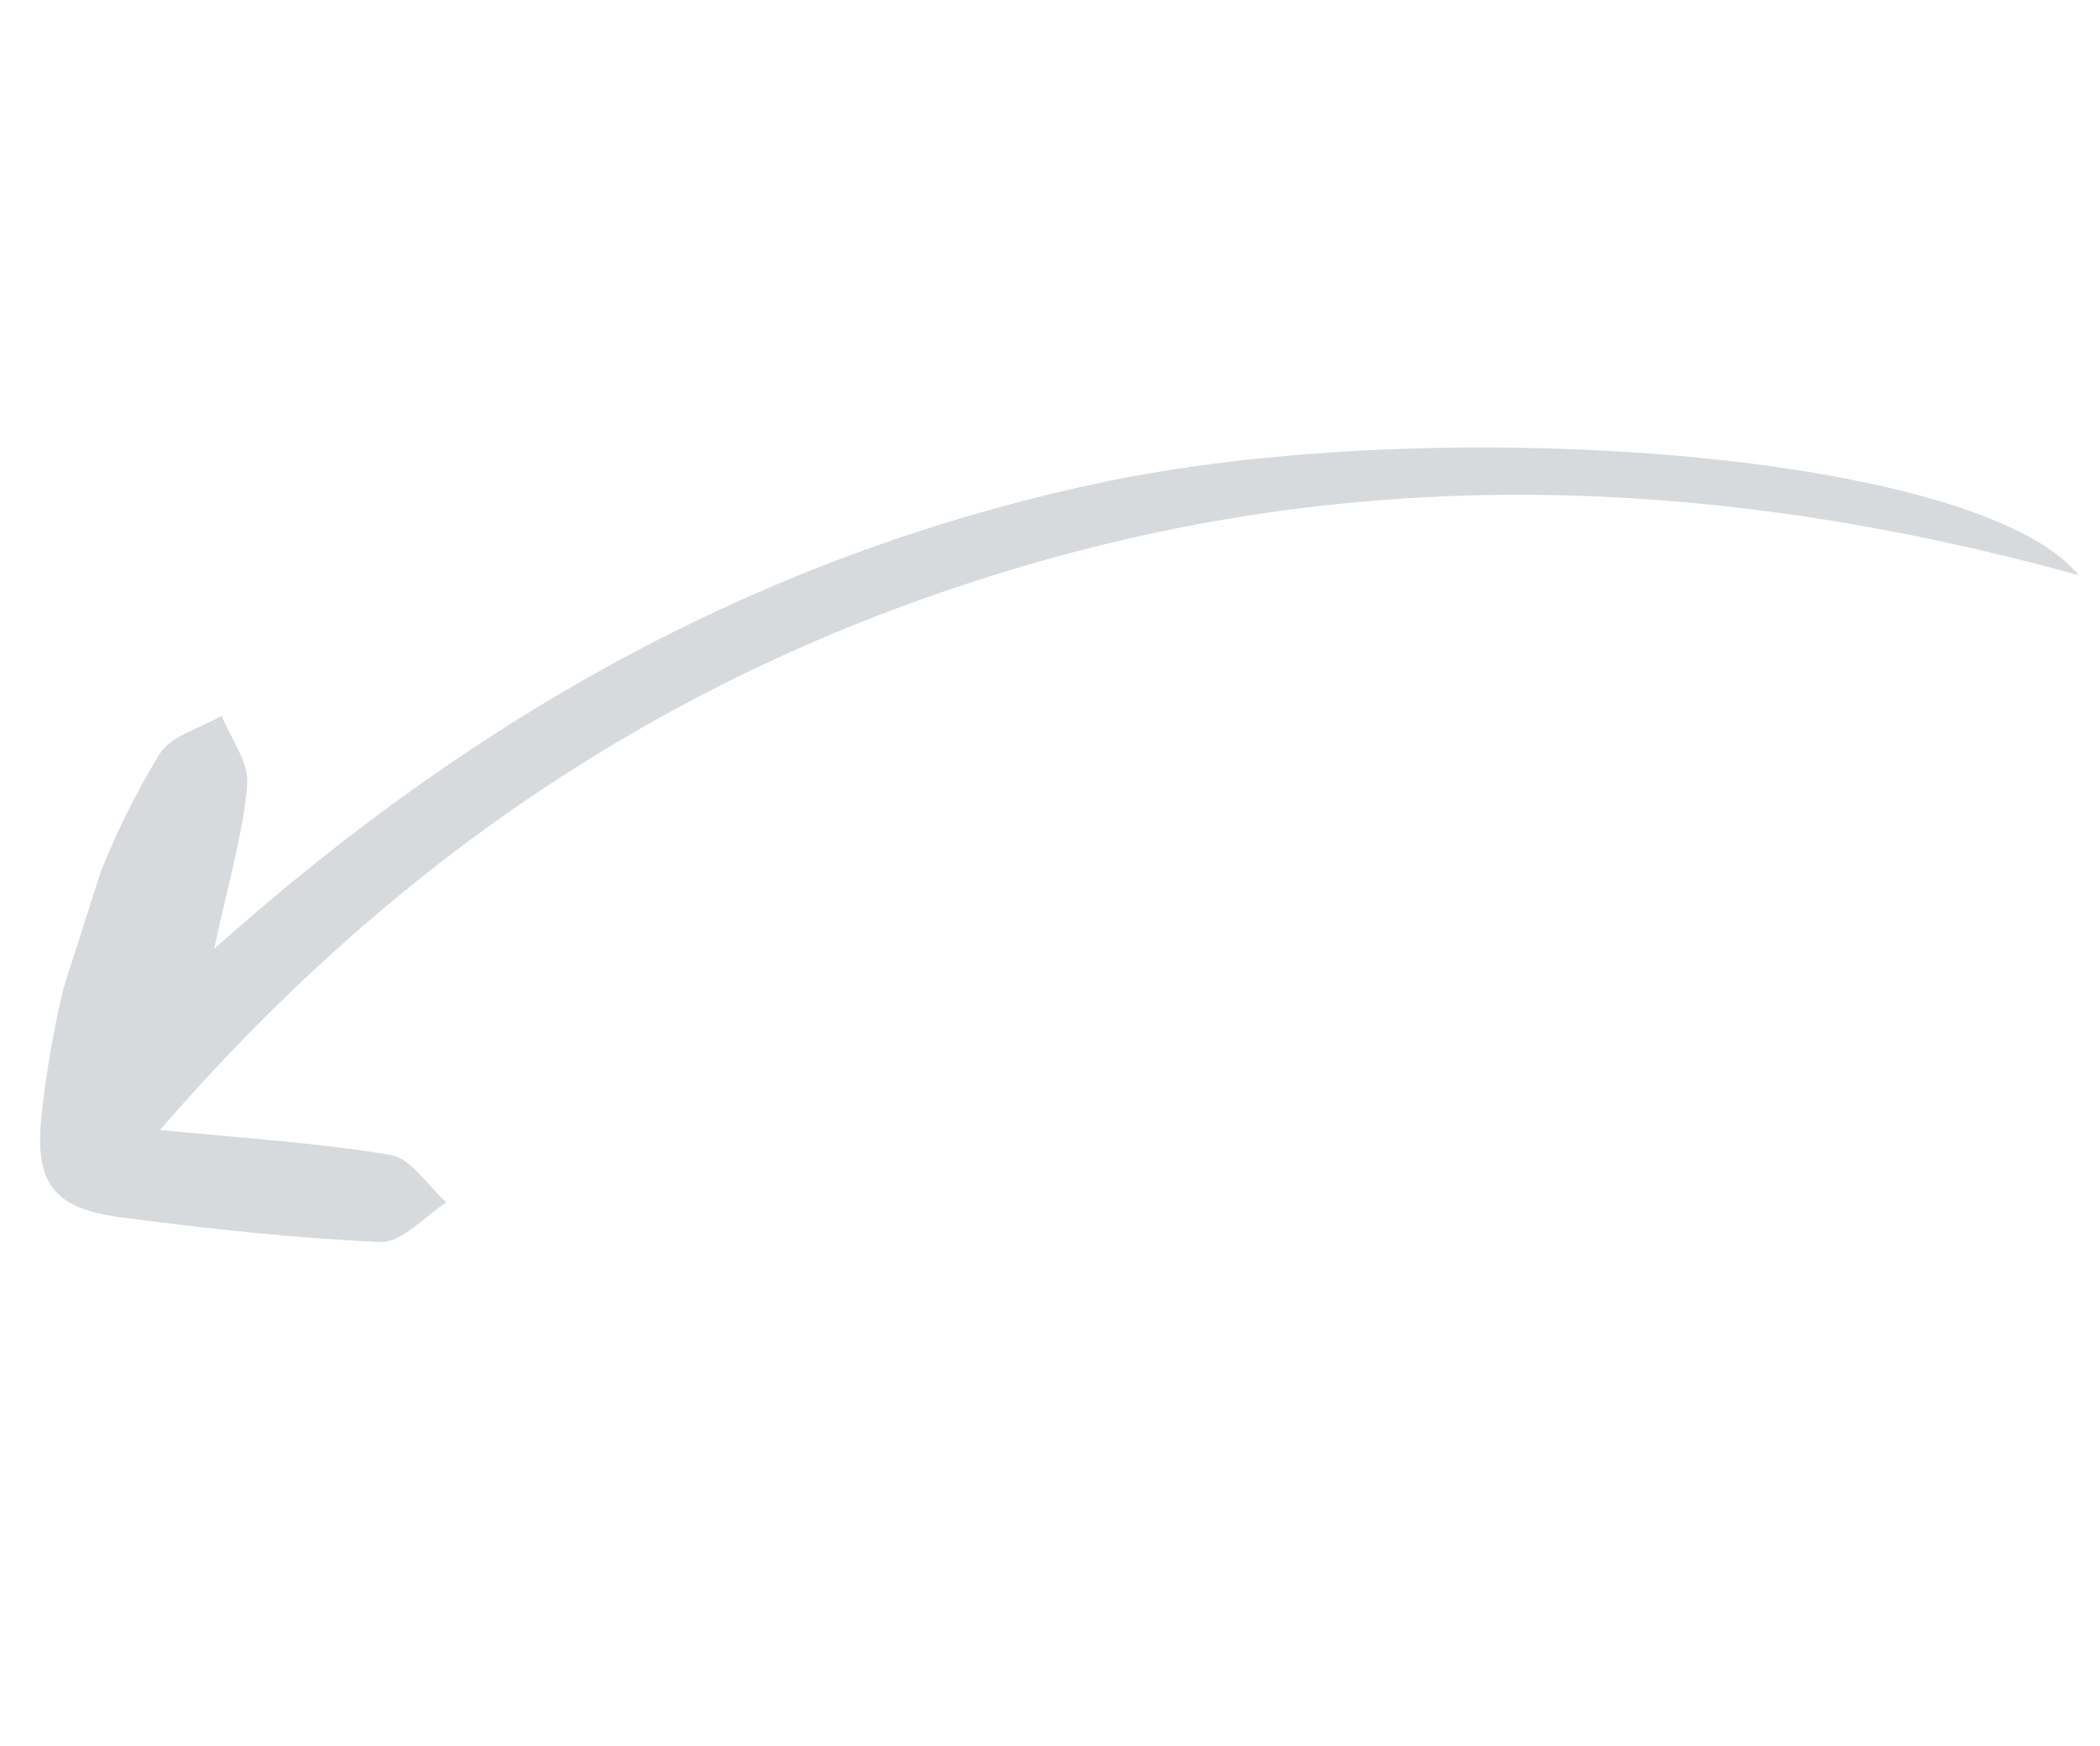 <svg width="178" height="148" viewBox="0 0 178 148" fill="none" xmlns="http://www.w3.org/2000/svg">
<g id="arrow_circular_down_right 1" clip-path="url(#clip0_2971_21183)">
<path id="Vector" d="M13.624 95.732C34.422 71.692 58.797 56.007 87.845 47.678C116.798 39.377 145.904 40.41 176.186 48.757C167.651 38.284 121.633 34.806 92.846 41.014C64.83 47.069 40.602 60.374 18.149 80.451C19.377 74.78 20.593 70.702 20.952 66.549C21.137 64.68 19.581 62.631 18.784 60.682C17.014 61.742 14.47 62.351 13.501 63.959C7.831 73.296 4.725 83.586 3.532 94.445C2.903 100.24 4.42 102.446 10.272 103.208C17.578 104.168 24.924 104.971 32.261 105.296C34.073 105.352 35.995 103.121 37.834 101.938C36.278 100.557 34.863 98.197 33.094 97.919C27.127 96.897 21.033 96.537 13.494 95.789L13.624 95.732Z" fill="#D7DADD"/>
</g>
<defs>
<clipPath id="clip0_2971_21183">
<rect width="105.601" height="152.247" fill="white" transform="translate(177.211 46.47) rotate(107.772)"/>
</clipPath>
</defs>
</svg>
